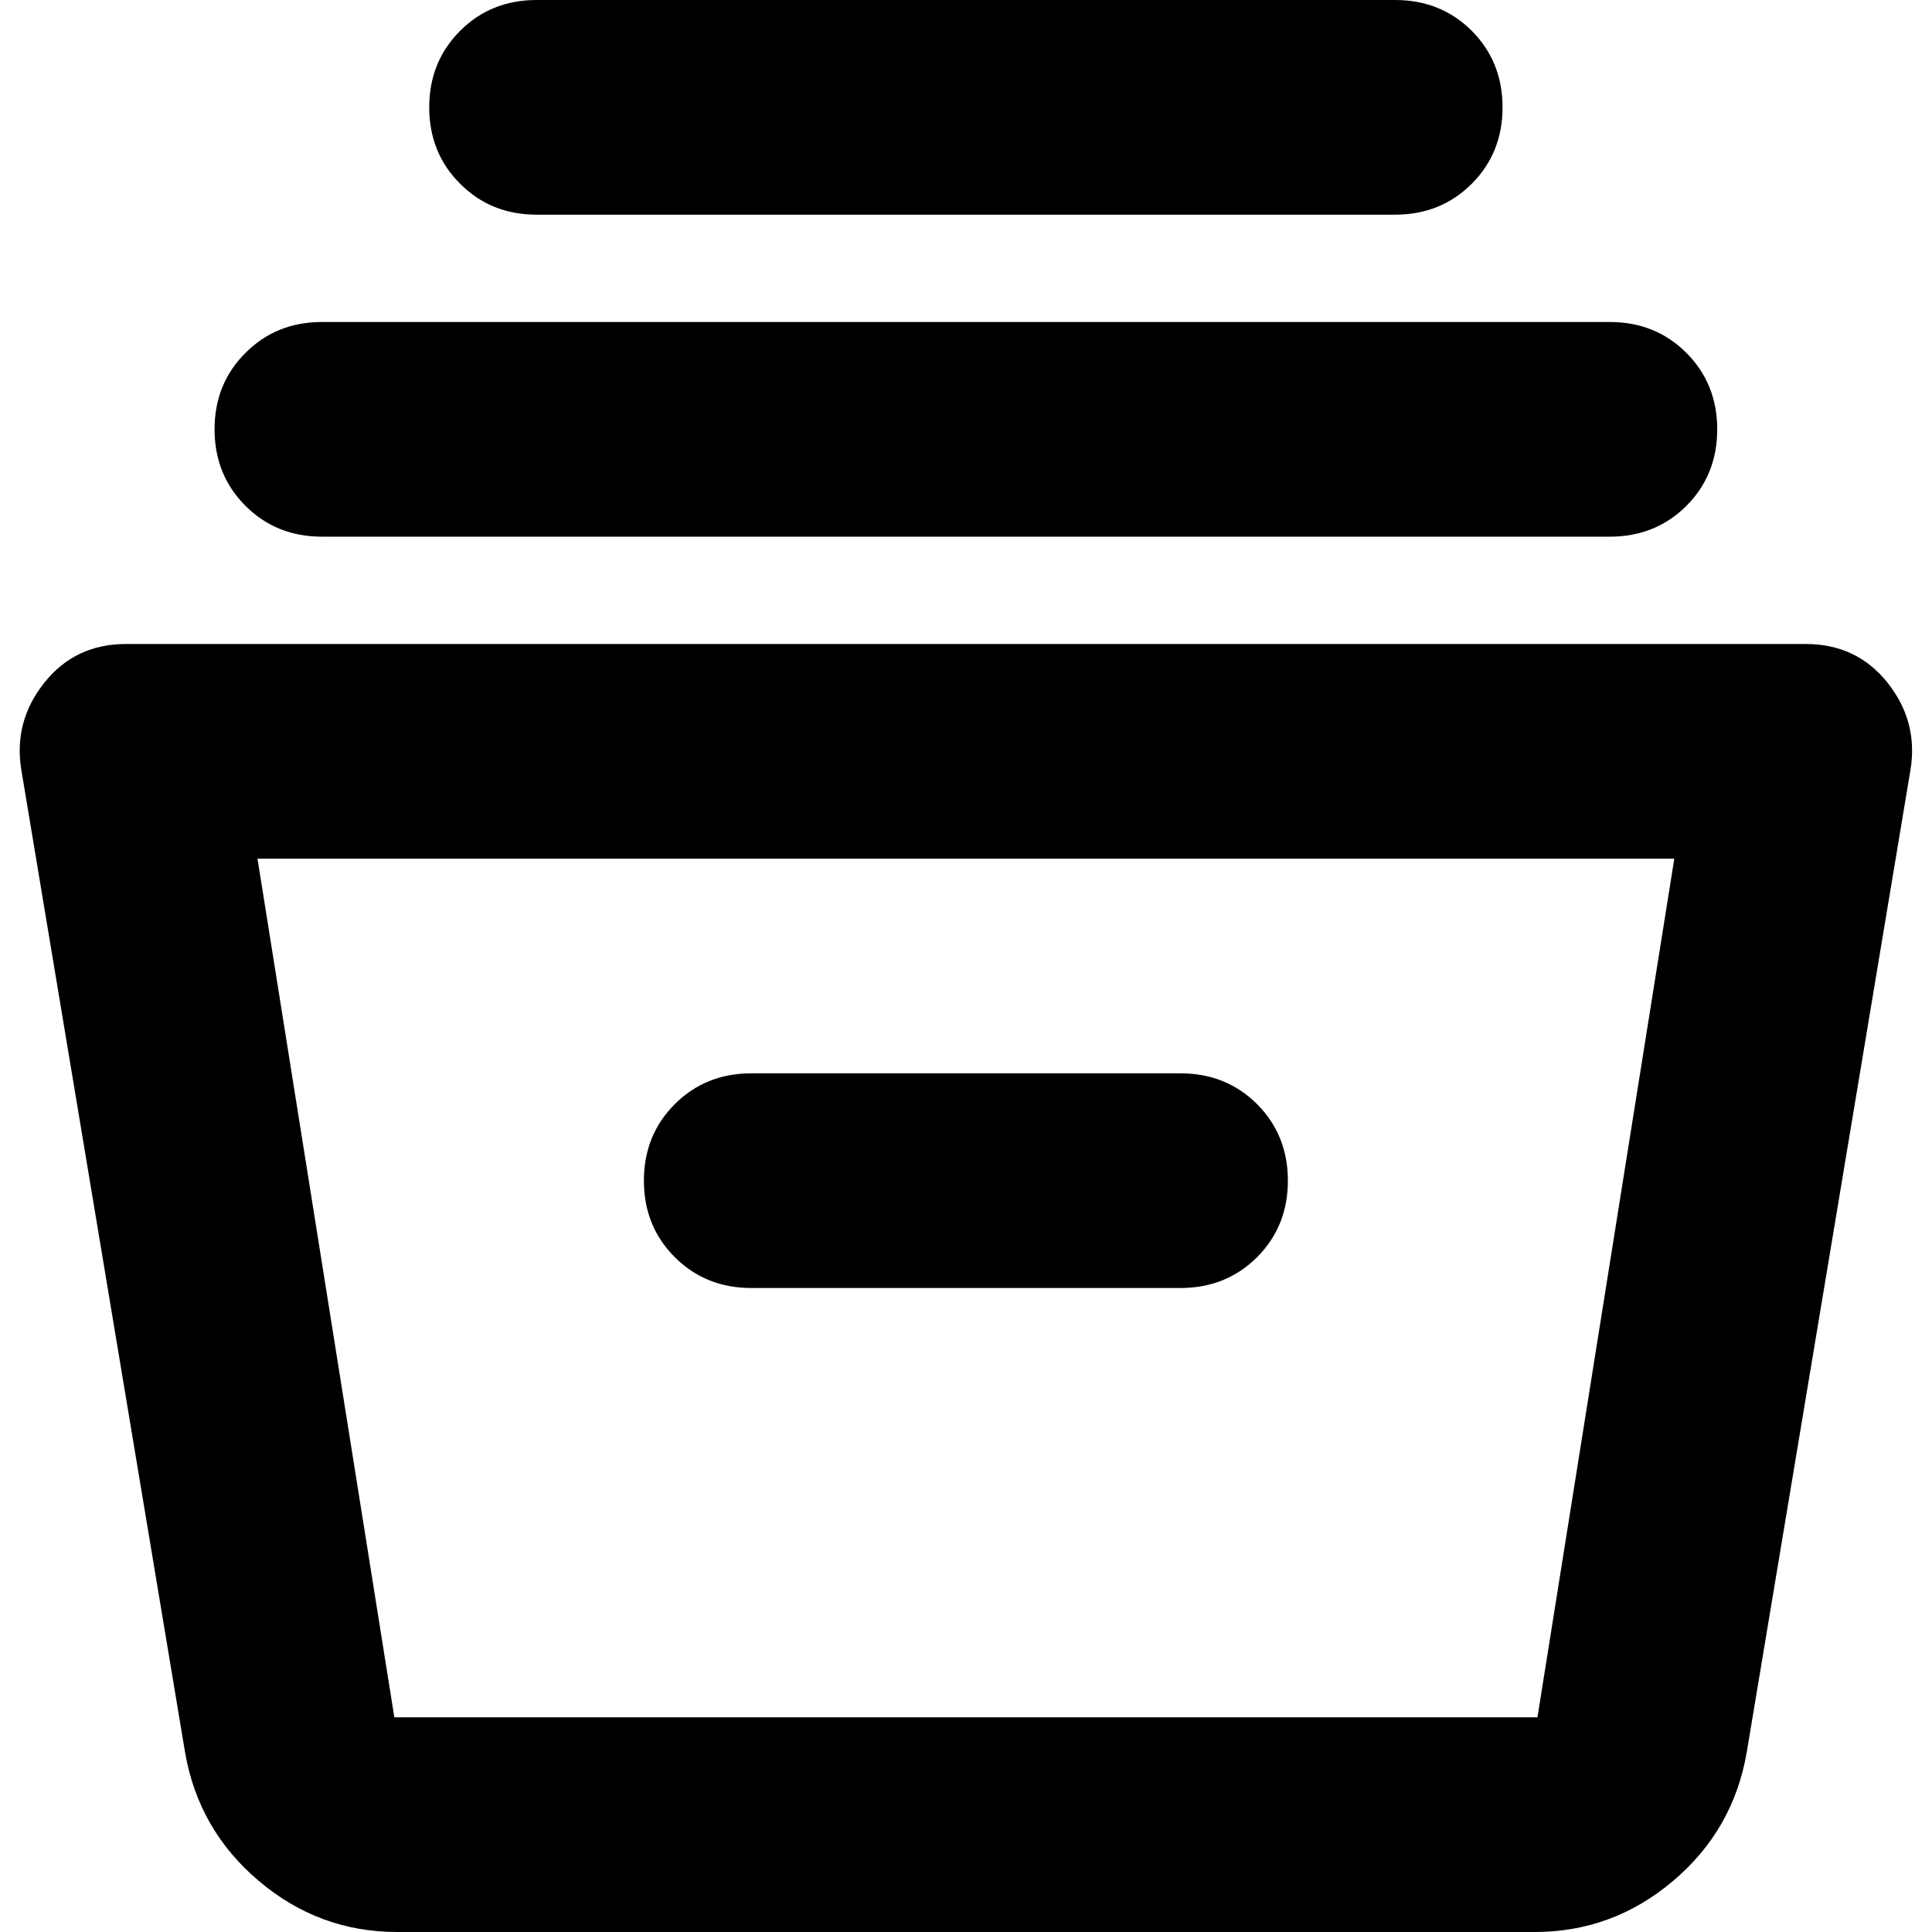<svg width="18" height="18" viewBox="0 0 18 18" fill="none" xmlns="http://www.w3.org/2000/svg">
<path d="M3.699 18C3.216 18 2.787 17.842 2.412 17.525C2.037 17.208 1.807 16.808 1.724 16.325L0.199 7.175C0.149 6.875 0.22 6.604 0.412 6.362C0.603 6.121 0.857 6 1.174 6H16.824C17.141 6 17.395 6.121 17.587 6.362C17.778 6.604 17.849 6.875 17.799 7.175L16.274 16.325C16.191 16.808 15.962 17.208 15.587 17.525C15.212 17.842 14.782 18 14.299 18H3.699ZM2.399 8L3.674 16H14.324L15.599 8H2.399ZM6.999 12H10.999C11.282 12 11.52 11.904 11.712 11.713C11.903 11.521 11.999 11.283 11.999 11C11.999 10.717 11.903 10.479 11.712 10.287C11.52 10.096 11.282 10 10.999 10H6.999C6.716 10 6.478 10.096 6.287 10.287C6.095 10.479 5.999 10.717 5.999 11C5.999 11.283 6.095 11.521 6.287 11.713C6.478 11.904 6.716 12 6.999 12ZM2.999 5C2.716 5 2.478 4.904 2.287 4.713C2.095 4.521 1.999 4.283 1.999 4C1.999 3.717 2.095 3.479 2.287 3.288C2.478 3.096 2.716 3 2.999 3H14.999C15.282 3 15.52 3.096 15.712 3.288C15.903 3.479 15.999 3.717 15.999 4C15.999 4.283 15.903 4.521 15.712 4.713C15.52 4.904 15.282 5 14.999 5H2.999ZM4.999 2C4.716 2 4.478 1.904 4.287 1.712C4.095 1.521 3.999 1.283 3.999 1C3.999 0.717 4.095 0.479 4.287 0.287C4.478 0.096 4.716 0 4.999 0H12.999C13.282 0 13.52 0.096 13.712 0.287C13.903 0.479 13.999 0.717 13.999 1C13.999 1.283 13.903 1.521 13.712 1.712C13.52 1.904 13.282 2 12.999 2H4.999Z" fill="black"/>
</svg>
